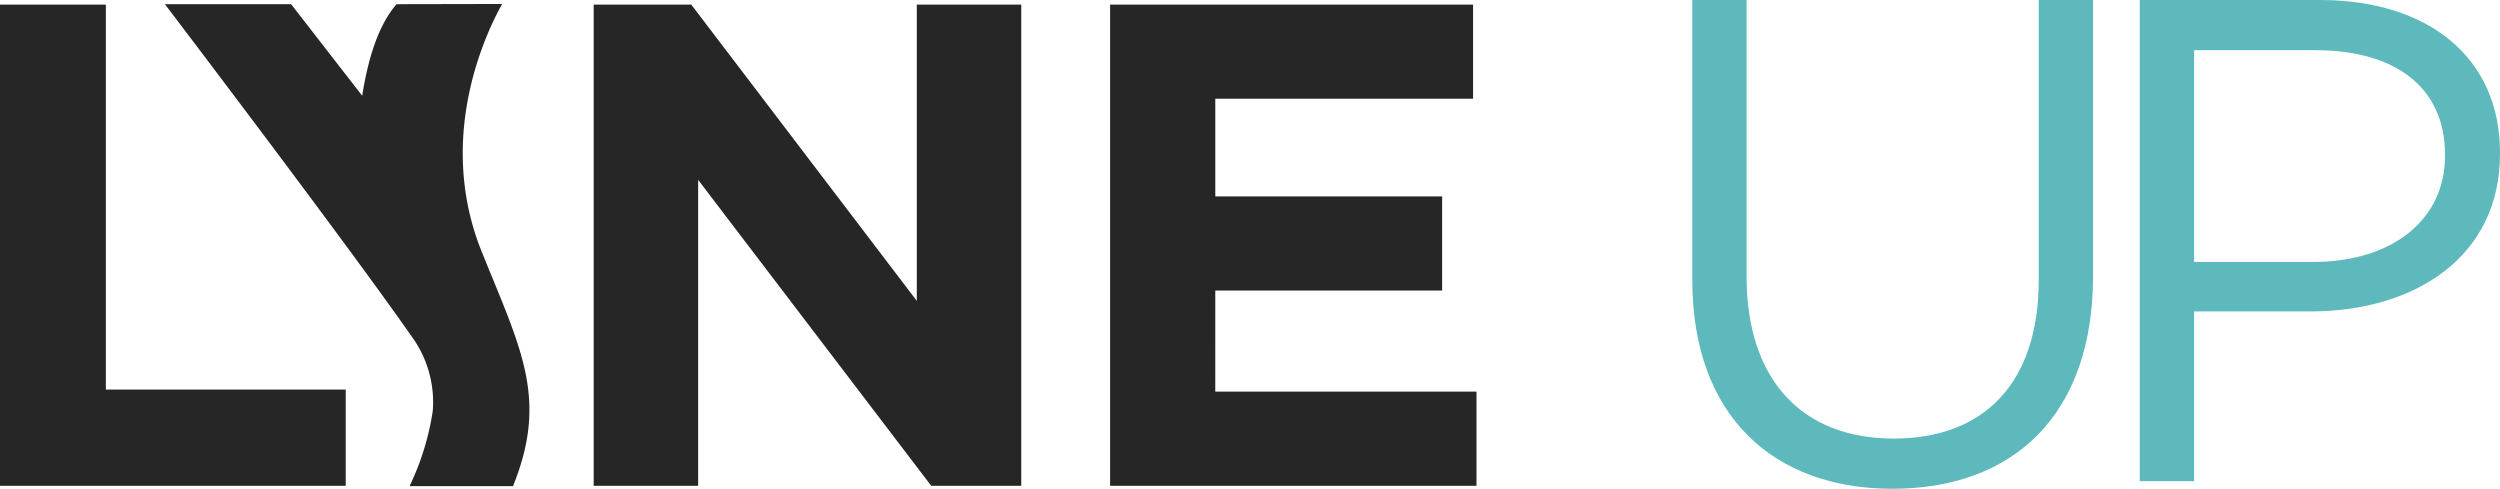 <?xml version="1.0" encoding="UTF-8"?> <svg xmlns="http://www.w3.org/2000/svg" width="206.623" height="40.395" viewBox="0 0 206.623 40.395"><g id="Group_268" data-name="Group 268" transform="translate(0 0)"><path id="Path_18" data-name="Path 18" d="M401.923,102.495H387.037v39.771h4.488V128.232h9.659c8.465,0,15.624-4.432,15.624-13.011v-.114C416.808,107.268,410.9,102.495,401.923,102.495Zm10.341,12.9c0,5.228-4.318,8.75-10.908,8.75h-9.83v-17.5h10.056c6.421,0,10.682,2.954,10.682,8.635Z" transform="translate(-210.185 -102.495)" fill="#5db9bc"></path><path id="Path_19" data-name="Path 19" d="M347.177,102.495v23.124c0,8.692-4.659,13.124-11.988,13.124-7.556,0-12.158-4.83-12.158-13.408v-22.84h-4.488v23.124c0,11.249,6.7,17.272,16.533,17.272,9.942,0,16.591-6.023,16.591-17.612V102.495Z" transform="translate(-178.677 -102.495)" fill="#5db9bc"></path><path id="Path_20" data-name="Path 20" d="M68.276,103.2H59.527v39.769H88.1v-7.953H68.276Z" transform="translate(-59.527 -102.818)" fill="#262626"></path><path id="Path_21" data-name="Path 21" d="M177.1,127.684,158.461,103.2h-8.067v39.769h8.635V117.685l19.261,25.283h7.443V103.2H177.1Z" transform="translate(-101.327 -102.818)" fill="#262626"></path><path id="Path_22" data-name="Path 22" d="M238.131,126.832H256.88v-7.783H238.131v-8.068h21.306V103.2h-30v39.77h30.282v-7.784h-21.59Z" transform="translate(-137.688 -102.818)" fill="#262626"></path><path id="Path_23" data-name="Path 23" d="M110.937,123.547c-3.434-8.531-.409-16.645,1.7-20.443l-8.726.017c-1.524,1.748-2.364,4.554-2.841,7.567l-5.873-7.567H84.764s15.149,19.907,20.646,27.819a9.215,9.215,0,0,1,1.494,5.791,21.665,21.665,0,0,1-1.92,6.221h7.223v0h1.329C116.469,135.693,114.2,131.646,110.937,123.547Z" transform="translate(-71.136 -102.775)" fill="#262626"></path></g></svg> 